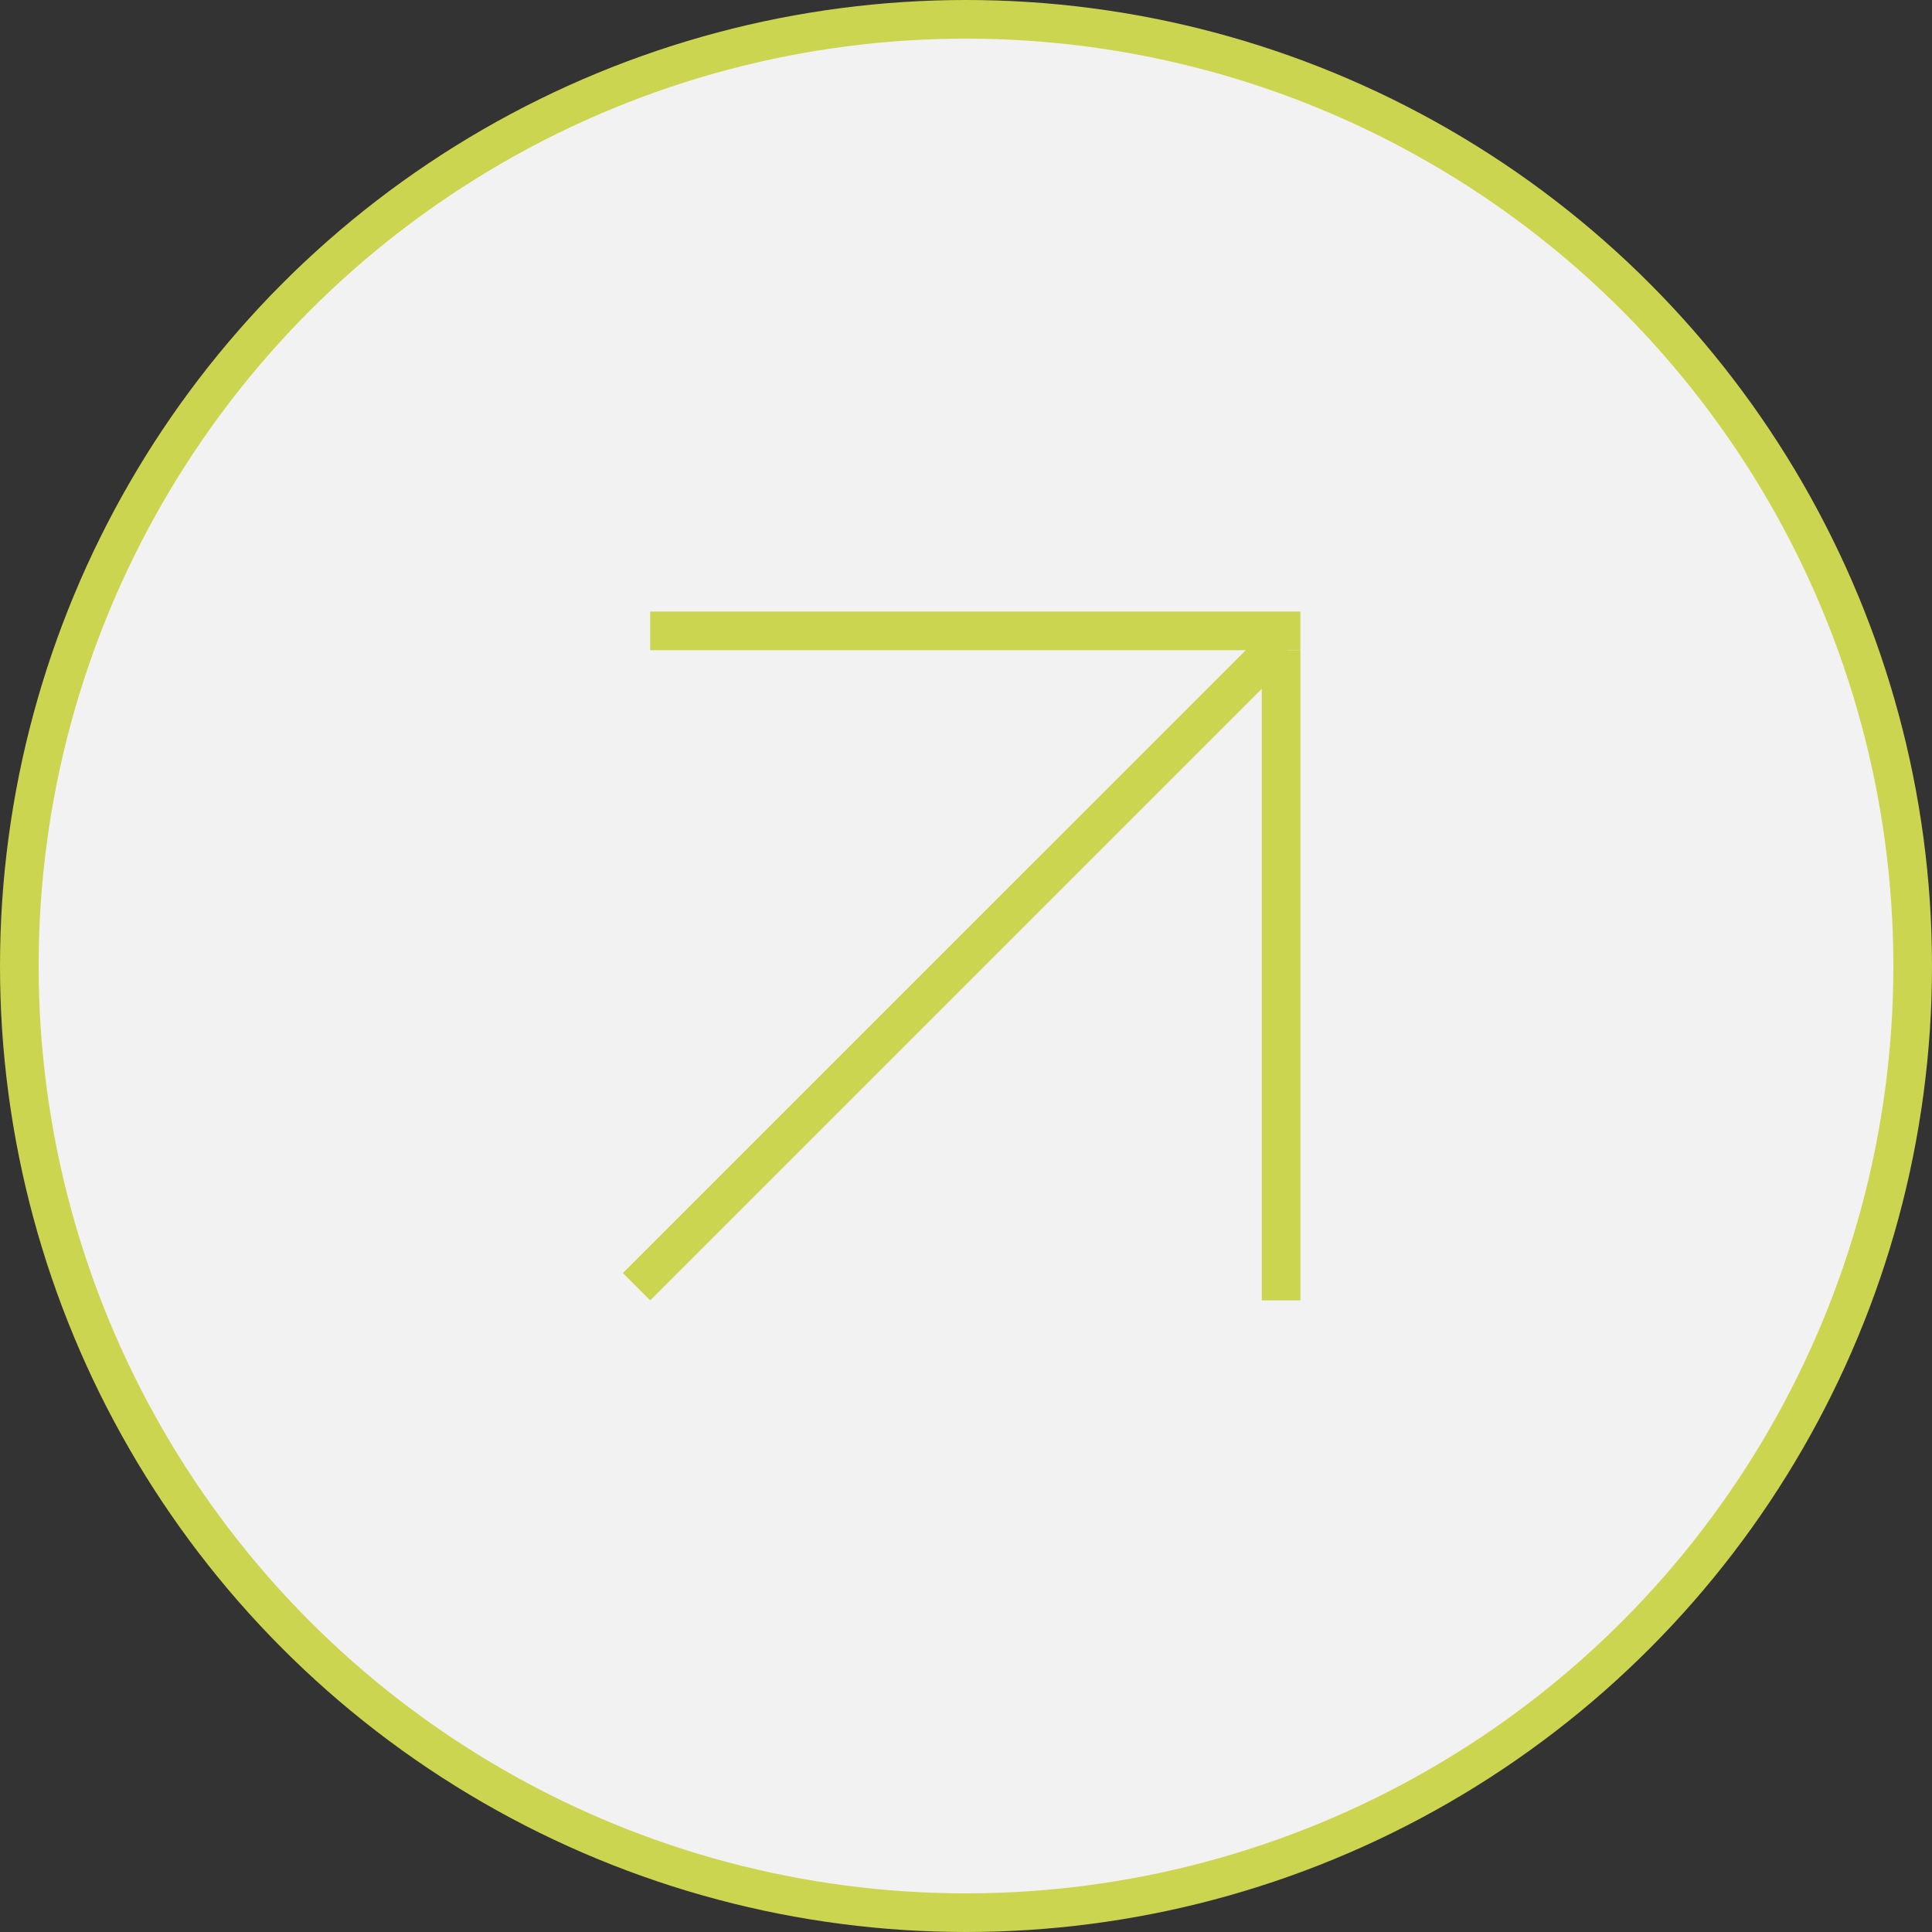 <?xml version="1.0" encoding="UTF-8"?> <svg xmlns="http://www.w3.org/2000/svg" width="100" height="100" viewBox="0 0 100 100" fill="none"><rect x="0" y="0" width="100" height="100" fill="#333333" stroke="none"/> <circle cx="50" cy="50" r="49" fill="#F2F2F2" stroke="#CCD54F" stroke-width="2"></circle> <line x1="32.947" y1="66.6" x2="66.263" y2="33.285" stroke="#CCD54F" stroke-width="2"></line> <line x1="33.654" y1="32.654" x2="67.308" y2="32.654" stroke="#CCD54F" stroke-width="2"></line> <line x1="66.309" y1="67.308" x2="66.309" y2="33.654" stroke="#CCD54F" stroke-width="2"></line> </svg> 